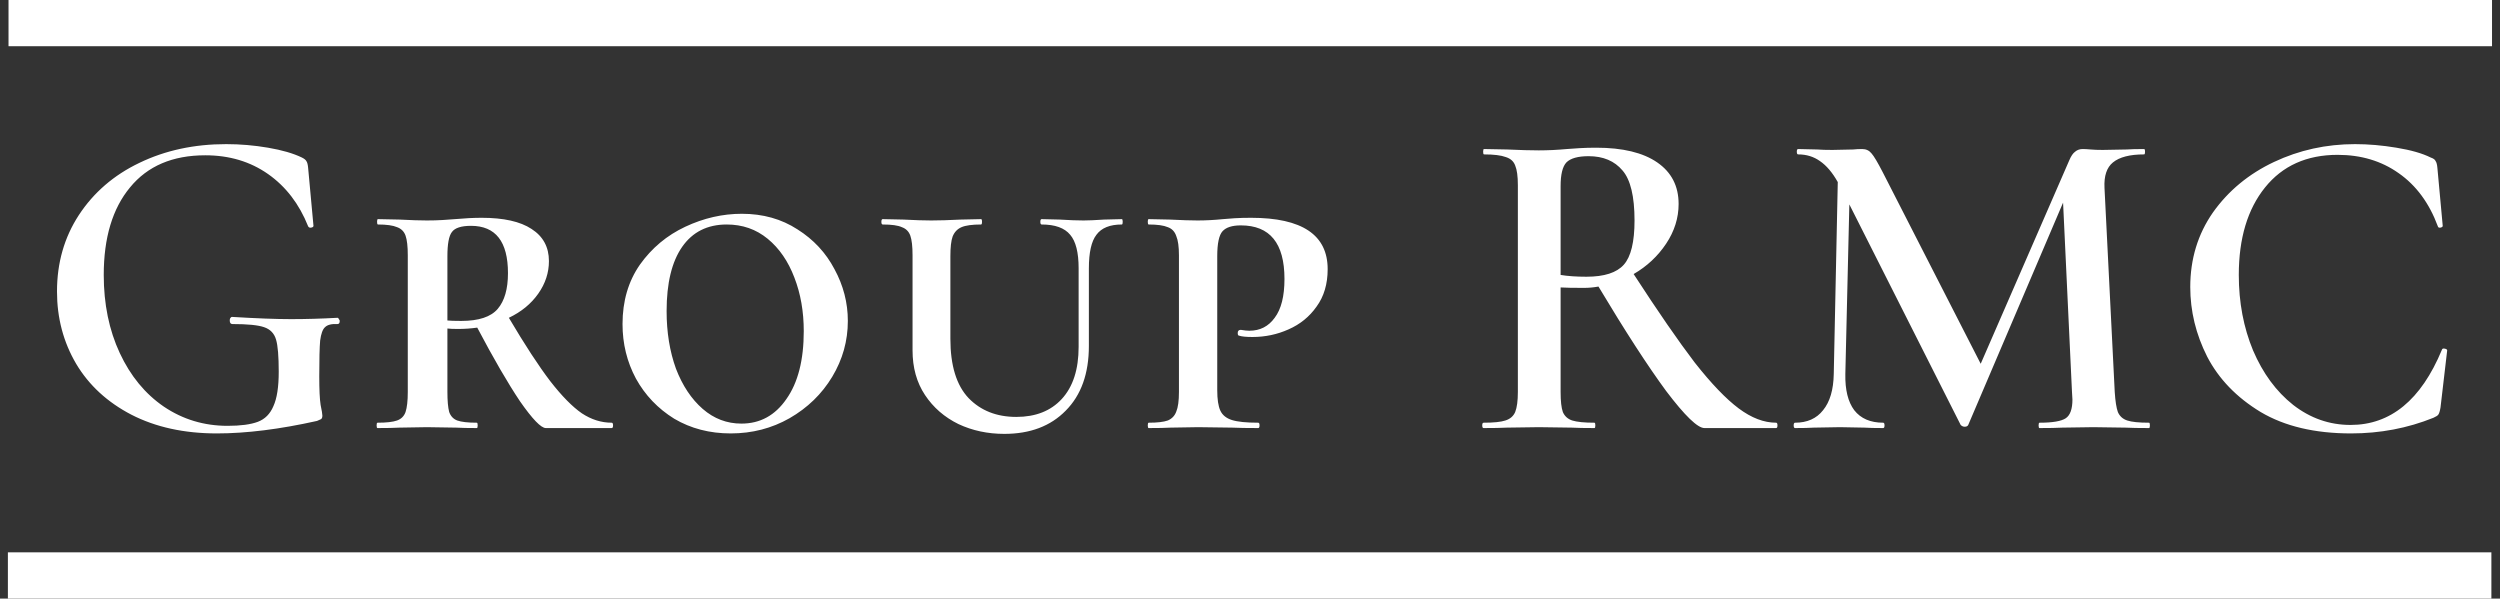 <svg width="213" height="51" viewBox="0 0 213 51" fill="none" xmlns="http://www.w3.org/2000/svg">
<rect x="0" y="0" width="213" height="51" fill="#333333" stroke="none"/>
<g clip-path="url(#clip0_56_1203)">
<path d="M18.475 36.928C15.693 36.928 13.265 36.395 11.191 35.33C9.143 34.265 7.574 32.82 6.487 30.994C5.399 29.143 4.856 27.089 4.856 24.832C4.856 22.398 5.475 20.23 6.715 18.328C7.979 16.401 9.699 14.917 11.874 13.877C14.074 12.812 16.54 12.28 19.272 12.28C20.461 12.28 21.649 12.381 22.838 12.584C24.027 12.787 24.988 13.066 25.721 13.421C25.924 13.522 26.05 13.624 26.101 13.725C26.177 13.827 26.227 14.017 26.252 14.296L26.708 19.241C26.708 19.317 26.644 19.367 26.518 19.393C26.392 19.418 26.303 19.38 26.252 19.279C25.494 17.377 24.355 15.893 22.838 14.828C21.32 13.763 19.538 13.231 17.489 13.231C14.707 13.231 12.57 14.144 11.077 15.969C9.585 17.77 8.839 20.255 8.839 23.425C8.839 25.91 9.294 28.129 10.205 30.081C11.115 32.034 12.367 33.555 13.961 34.646C15.579 35.736 17.388 36.281 19.386 36.281C20.498 36.281 21.358 36.167 21.965 35.939C22.573 35.711 23.015 35.267 23.293 34.608C23.597 33.948 23.748 32.972 23.748 31.679C23.748 30.36 23.673 29.447 23.521 28.94C23.369 28.408 23.028 28.053 22.497 27.875C21.991 27.698 21.093 27.609 19.803 27.609C19.651 27.609 19.575 27.507 19.575 27.305C19.575 27.228 19.588 27.165 19.613 27.114C19.664 27.038 19.715 27 19.765 27C21.864 27.127 23.546 27.19 24.811 27.19C26.075 27.19 27.391 27.152 28.756 27.076C28.807 27.076 28.845 27.114 28.87 27.19C28.921 27.241 28.946 27.292 28.946 27.343C28.946 27.52 28.883 27.609 28.756 27.609C28.25 27.583 27.896 27.672 27.694 27.875C27.492 28.053 27.353 28.433 27.277 29.016C27.226 29.599 27.201 30.614 27.201 32.059C27.201 33.2 27.239 34.012 27.315 34.494C27.416 34.975 27.466 35.28 27.466 35.407C27.466 35.559 27.428 35.66 27.353 35.711C27.302 35.736 27.188 35.787 27.011 35.863C23.824 36.573 20.979 36.928 18.475 36.928ZM52.118 36.015C52.194 36.015 52.232 36.091 52.232 36.243C52.232 36.395 52.194 36.471 52.118 36.471H46.503C46.099 36.471 45.365 35.711 44.303 34.189C43.266 32.642 42.052 30.55 40.661 27.913C40.13 27.989 39.586 28.027 39.03 28.027C38.625 28.027 38.322 28.015 38.119 27.989V33.391C38.119 34.151 38.17 34.722 38.271 35.102C38.397 35.457 38.625 35.698 38.954 35.825C39.308 35.952 39.864 36.015 40.623 36.015C40.674 36.015 40.699 36.091 40.699 36.243C40.699 36.395 40.674 36.471 40.623 36.471C39.89 36.471 39.308 36.459 38.878 36.434L36.374 36.395L34.022 36.434C33.567 36.459 32.947 36.471 32.163 36.471C32.112 36.471 32.087 36.395 32.087 36.243C32.087 36.091 32.112 36.015 32.163 36.015C32.922 36.015 33.478 35.952 33.832 35.825C34.186 35.698 34.427 35.457 34.553 35.102C34.679 34.722 34.743 34.151 34.743 33.391V21.751C34.743 20.99 34.679 20.432 34.553 20.077C34.427 19.722 34.186 19.482 33.832 19.355C33.478 19.203 32.934 19.127 32.201 19.127C32.15 19.127 32.125 19.05 32.125 18.898C32.125 18.746 32.15 18.67 32.201 18.67L34.06 18.708C35.021 18.759 35.792 18.784 36.374 18.784C36.855 18.784 37.297 18.771 37.702 18.746C38.107 18.721 38.461 18.695 38.764 18.67C39.599 18.594 40.358 18.556 41.04 18.556C42.912 18.556 44.328 18.873 45.289 19.507C46.276 20.141 46.769 21.054 46.769 22.246C46.769 23.235 46.465 24.16 45.858 25.022C45.251 25.884 44.417 26.569 43.355 27.076C44.72 29.384 45.896 31.184 46.883 32.478C47.869 33.745 48.767 34.658 49.576 35.216C50.386 35.749 51.233 36.015 52.118 36.015ZM38.119 27.305C38.347 27.33 38.739 27.343 39.295 27.343C40.787 27.343 41.824 27 42.406 26.316C42.988 25.631 43.279 24.616 43.279 23.273C43.279 20.585 42.229 19.241 40.13 19.241C39.295 19.241 38.752 19.418 38.499 19.773C38.246 20.103 38.119 20.788 38.119 21.827V27.305ZM62.258 36.928C60.462 36.928 58.856 36.51 57.44 35.673C56.049 34.81 54.961 33.669 54.177 32.249C53.418 30.829 53.039 29.282 53.039 27.609C53.039 25.656 53.532 23.97 54.519 22.55C55.531 21.13 56.82 20.052 58.388 19.317C59.956 18.581 61.563 18.214 63.206 18.214C65.002 18.214 66.583 18.657 67.949 19.545C69.314 20.407 70.364 21.535 71.097 22.93C71.856 24.325 72.236 25.796 72.236 27.343C72.236 29.042 71.793 30.626 70.908 32.097C70.023 33.568 68.809 34.747 67.266 35.635C65.748 36.497 64.079 36.928 62.258 36.928ZM63.168 36.091C64.762 36.091 66.039 35.394 67 33.999C67.987 32.604 68.48 30.677 68.48 28.217C68.48 26.544 68.214 25.022 67.683 23.653C67.152 22.258 66.393 21.155 65.407 20.344C64.42 19.532 63.257 19.127 61.916 19.127C60.273 19.127 59.008 19.761 58.123 21.028C57.238 22.296 56.795 24.122 56.795 26.506C56.795 28.306 57.06 29.942 57.592 31.413C58.148 32.858 58.907 33.999 59.868 34.836C60.829 35.673 61.929 36.091 63.168 36.091ZM91.899 22.854C91.899 21.51 91.659 20.559 91.178 20.001C90.698 19.418 89.888 19.127 88.75 19.127C88.674 19.127 88.637 19.05 88.637 18.898C88.637 18.746 88.674 18.67 88.75 18.67L90.306 18.708C91.115 18.759 91.785 18.784 92.317 18.784C92.721 18.784 93.303 18.759 94.062 18.708L95.579 18.67C95.63 18.67 95.655 18.746 95.655 18.898C95.655 19.05 95.63 19.127 95.579 19.127C94.567 19.127 93.847 19.418 93.417 20.001C92.986 20.559 92.772 21.51 92.772 22.854V29.473C92.772 31.831 92.114 33.669 90.799 34.988C89.509 36.307 87.764 36.966 85.564 36.966C84.147 36.966 82.845 36.687 81.656 36.129C80.467 35.546 79.519 34.722 78.811 33.657C78.102 32.592 77.749 31.324 77.749 29.853V21.751C77.749 20.99 77.685 20.432 77.559 20.077C77.432 19.722 77.192 19.482 76.838 19.355C76.509 19.203 75.965 19.127 75.207 19.127C75.131 19.127 75.093 19.05 75.093 18.898C75.093 18.746 75.131 18.67 75.207 18.67L76.99 18.708C77.951 18.759 78.735 18.784 79.342 18.784C79.999 18.784 80.834 18.759 81.846 18.708L83.591 18.67C83.641 18.67 83.667 18.746 83.667 18.898C83.667 19.05 83.641 19.127 83.591 19.127C82.832 19.127 82.275 19.203 81.922 19.355C81.567 19.507 81.315 19.773 81.163 20.154C81.036 20.509 80.973 21.066 80.973 21.827V28.864C80.973 31.146 81.491 32.833 82.529 33.923C83.565 34.988 84.919 35.521 86.588 35.521C88.232 35.521 89.522 35.013 90.458 33.999C91.418 32.959 91.899 31.476 91.899 29.549V22.854ZM103.709 33.238C103.709 34.025 103.797 34.608 103.974 34.988C104.151 35.368 104.48 35.635 104.961 35.787C105.441 35.939 106.187 36.015 107.199 36.015C107.275 36.015 107.313 36.091 107.313 36.243C107.313 36.395 107.275 36.471 107.199 36.471C106.263 36.471 105.53 36.459 104.999 36.434L102.077 36.395L99.725 36.434C99.27 36.459 98.65 36.471 97.866 36.471C97.816 36.471 97.79 36.395 97.79 36.243C97.79 36.091 97.816 36.015 97.866 36.015C98.6 36.015 99.143 35.952 99.498 35.825C99.852 35.673 100.092 35.419 100.219 35.064C100.37 34.709 100.446 34.151 100.446 33.391V21.751C100.446 21.016 100.37 20.471 100.219 20.116C100.092 19.735 99.852 19.482 99.498 19.355C99.143 19.203 98.6 19.127 97.866 19.127C97.816 19.127 97.79 19.05 97.79 18.898C97.79 18.746 97.816 18.67 97.866 18.67L99.687 18.708C100.699 18.759 101.483 18.784 102.04 18.784C102.722 18.784 103.443 18.746 104.202 18.67C104.48 18.645 104.809 18.619 105.188 18.594C105.593 18.569 106.061 18.556 106.592 18.556C110.942 18.556 113.117 20.014 113.117 22.93C113.117 24.198 112.801 25.263 112.169 26.125C111.562 26.988 110.765 27.634 109.779 28.065C108.817 28.496 107.793 28.712 106.706 28.712C106.175 28.712 105.795 28.674 105.568 28.598C105.492 28.598 105.454 28.522 105.454 28.37C105.454 28.192 105.542 28.103 105.719 28.103C106.023 28.154 106.263 28.179 106.44 28.179C107.351 28.179 108.072 27.812 108.603 27.076C109.159 26.341 109.437 25.238 109.437 23.767C109.437 20.724 108.198 19.203 105.719 19.203C104.986 19.203 104.468 19.367 104.164 19.697C103.861 20.027 103.709 20.737 103.709 21.827V33.238ZM151.326 36.015C151.402 36.015 151.44 36.091 151.44 36.243C151.44 36.395 151.402 36.471 151.326 36.471H145.218C144.637 36.471 143.549 35.419 141.955 33.314C140.388 31.184 138.465 28.217 136.189 24.414C135.784 24.49 135.367 24.528 134.937 24.528C134.001 24.528 133.344 24.515 132.964 24.49V33.391C132.964 34.177 133.028 34.747 133.154 35.102C133.306 35.457 133.571 35.698 133.951 35.825C134.355 35.952 134.987 36.015 135.848 36.015C135.898 36.015 135.923 36.091 135.923 36.243C135.923 36.395 135.898 36.471 135.848 36.471C135.013 36.471 134.368 36.459 133.913 36.434L131.105 36.395L128.374 36.434C127.893 36.459 127.236 36.471 126.401 36.471C126.325 36.471 126.287 36.395 126.287 36.243C126.287 36.091 126.325 36.015 126.401 36.015C127.261 36.015 127.881 35.952 128.26 35.825C128.665 35.698 128.943 35.457 129.095 35.102C129.246 34.722 129.322 34.151 129.322 33.391V15.779C129.322 15.018 129.246 14.461 129.095 14.106C128.968 13.751 128.703 13.51 128.298 13.383C127.893 13.231 127.274 13.155 126.439 13.155C126.389 13.155 126.363 13.079 126.363 12.926C126.363 12.774 126.389 12.698 126.439 12.698L128.412 12.736C129.524 12.787 130.422 12.812 131.105 12.812C131.864 12.812 132.661 12.774 133.495 12.698C133.799 12.673 134.166 12.648 134.596 12.622C135.025 12.597 135.494 12.584 135.999 12.584C138.25 12.584 139.983 13.002 141.197 13.839C142.411 14.676 143.018 15.855 143.018 17.377C143.018 18.569 142.664 19.697 141.955 20.762C141.247 21.827 140.324 22.689 139.186 23.349C141.26 26.544 142.992 29.054 144.383 30.88C145.8 32.68 147.052 33.986 148.139 34.798C149.227 35.609 150.289 36.015 151.326 36.015ZM132.964 23.425C133.571 23.526 134.305 23.577 135.165 23.577C136.682 23.577 137.744 23.235 138.351 22.55C138.958 21.865 139.262 20.61 139.262 18.784C139.262 16.73 138.92 15.31 138.238 14.524C137.555 13.713 136.594 13.307 135.354 13.307C134.444 13.307 133.811 13.484 133.457 13.839C133.128 14.194 132.964 14.866 132.964 15.855V23.425ZM183.096 36.015C183.147 36.015 183.172 36.091 183.172 36.243C183.172 36.395 183.147 36.471 183.096 36.471C182.262 36.471 181.591 36.459 181.086 36.434L178.354 36.395L175.699 36.434C175.243 36.459 174.598 36.471 173.764 36.471C173.713 36.471 173.688 36.395 173.688 36.243C173.688 36.091 173.713 36.015 173.764 36.015C174.876 36.015 175.623 35.888 176.002 35.635C176.381 35.381 176.571 34.849 176.571 34.037L176.533 33.391L175.774 17.263L167.694 36.205C167.643 36.307 167.542 36.357 167.39 36.357C167.263 36.357 167.15 36.307 167.049 36.205L157.564 17.415L157.223 31.869C157.197 33.213 157.451 34.24 157.982 34.95C158.538 35.66 159.36 36.015 160.448 36.015C160.523 36.015 160.561 36.091 160.561 36.243C160.561 36.395 160.523 36.471 160.448 36.471C159.765 36.471 159.234 36.459 158.854 36.434L156.768 36.395L154.529 36.434C154.15 36.459 153.619 36.471 152.936 36.471C152.86 36.471 152.822 36.395 152.822 36.243C152.822 36.091 152.86 36.015 152.936 36.015C153.973 36.015 154.769 35.66 155.326 34.95C155.908 34.24 156.211 33.213 156.236 31.869L156.578 15.513C156.123 14.701 155.617 14.106 155.06 13.725C154.529 13.345 153.909 13.155 153.201 13.155C153.126 13.155 153.088 13.079 153.088 12.926C153.088 12.774 153.126 12.698 153.201 12.698L154.833 12.736C155.161 12.762 155.592 12.774 156.123 12.774L157.906 12.736C158.108 12.711 158.361 12.698 158.665 12.698C158.993 12.698 159.259 12.825 159.461 13.079C159.663 13.307 159.979 13.839 160.41 14.676L168.756 30.994L176.306 13.649C176.457 13.294 176.622 13.053 176.799 12.926C176.975 12.774 177.191 12.698 177.444 12.698C177.62 12.698 177.848 12.711 178.127 12.736C178.405 12.762 178.746 12.774 179.151 12.774L181.199 12.736C181.528 12.711 182.021 12.698 182.679 12.698C182.729 12.698 182.755 12.774 182.755 12.926C182.755 13.079 182.729 13.155 182.679 13.155C181.465 13.155 180.579 13.383 180.023 13.839C179.492 14.27 179.252 14.993 179.303 16.007L180.175 33.391C180.226 34.177 180.314 34.747 180.441 35.102C180.592 35.457 180.858 35.698 181.237 35.825C181.617 35.952 182.236 36.015 183.096 36.015ZM200.647 12.28C201.785 12.28 202.961 12.381 204.175 12.584C205.414 12.787 206.388 13.066 207.096 13.421C207.324 13.497 207.463 13.598 207.513 13.725C207.589 13.827 207.64 14.017 207.665 14.296L208.12 19.241C208.12 19.317 208.057 19.367 207.931 19.393C207.804 19.418 207.728 19.38 207.703 19.279C206.97 17.301 205.856 15.792 204.364 14.752C202.897 13.713 201.165 13.193 199.167 13.193C196.537 13.193 194.475 14.118 192.983 15.969C191.491 17.821 190.745 20.306 190.745 23.425C190.745 25.758 191.15 27.9 191.959 29.853C192.793 31.806 193.932 33.352 195.373 34.494C196.84 35.635 198.472 36.205 200.267 36.205C203.682 36.205 206.274 34.075 208.044 29.815C208.07 29.713 208.146 29.675 208.272 29.701C208.424 29.726 208.5 29.777 208.5 29.853L207.931 34.722C207.88 35.026 207.817 35.229 207.741 35.33C207.69 35.407 207.551 35.495 207.324 35.597C205.123 36.484 202.784 36.928 200.305 36.928C197.22 36.928 194.652 36.319 192.604 35.102C190.555 33.86 189.038 32.287 188.051 30.386C187.09 28.484 186.61 26.506 186.61 24.452C186.61 22.068 187.255 19.951 188.544 18.099C189.86 16.248 191.592 14.816 193.742 13.801C195.892 12.787 198.193 12.28 200.647 12.28Z" fill="white"/>
<path d="M0.672 50.322H212.266" stroke="white" stroke-width="6.53"/>
<path d="M0.726 0.673H212.32" stroke="white" stroke-width="6.53"/>
</g>
<defs>
<clipPath id="clip0_56_1203">
<rect width="213" height="51" fill="white"/>
</clipPath>
</defs>
</svg>

